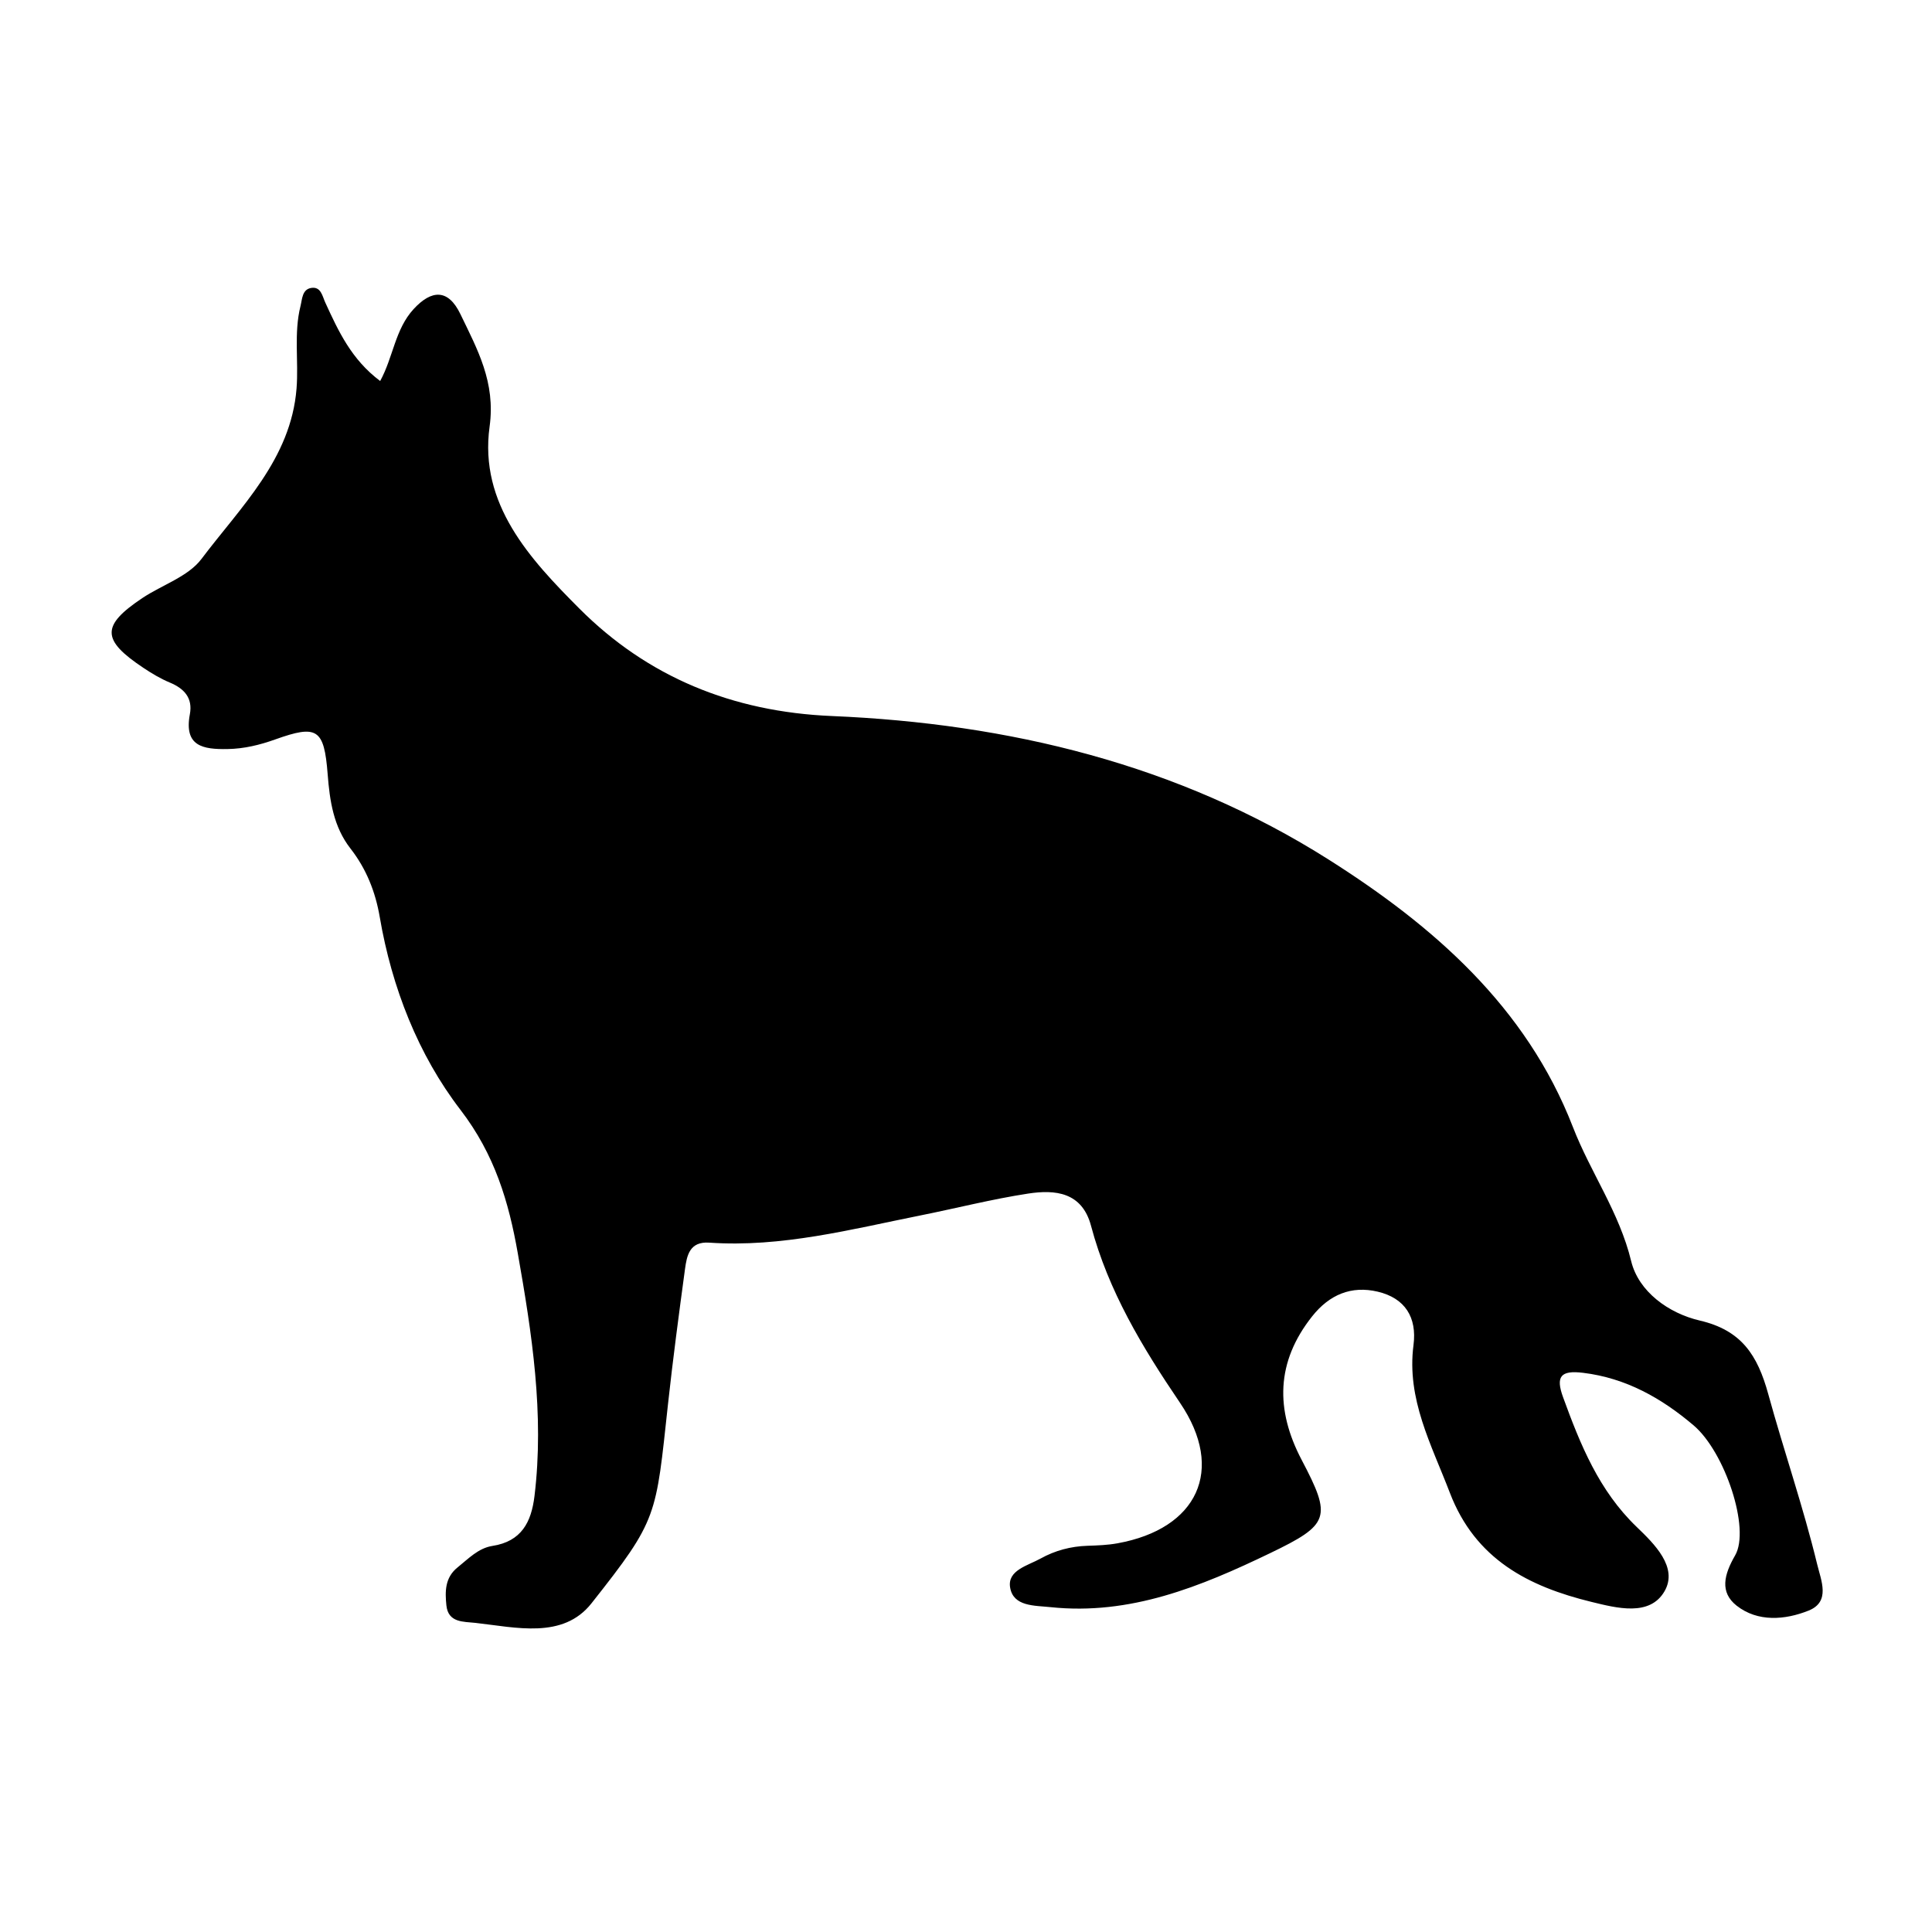 <?xml version="1.0" encoding="UTF-8"?>
<!-- Uploaded to: SVG Repo, www.svgrepo.com, Generator: SVG Repo Mixer Tools -->
<svg fill="#000000" width="800px" height="800px" version="1.1" viewBox="144 144 512 512" xmlns="http://www.w3.org/2000/svg">
 <path d="m244.75 244.97c3.461-6.316 3.945-13.719 8.863-19.062 4.816-5.231 9.191-5.332 12.398 1.336 4.504 9.359 9.359 18.035 7.738 29.797-2.84 20.582 10.758 35.164 23.738 48.188 18.117 18.172 40.57 27.414 66.941 28.527 46.824 1.977 91.785 12.758 131.73 38.074 27.641 17.516 52.309 38.93 64.676 70.84 4.664 12.043 12.309 22.598 15.445 35.547 1.953 8.062 9.91 13.82 18.176 15.742 11.027 2.57 15.297 9.098 18.156 19.504 4.137 15.055 9.27 29.859 12.953 45.066 1.055 4.352 3.598 9.949-2.266 12.297-6.195 2.484-13.457 3.109-19.074-1.309-4.519-3.559-3.352-8.219-0.398-13.32 4.082-7.055-2.707-27.422-11.008-34.465-8.453-7.176-17.879-12.535-29.281-13.922-5.953-0.727-7.316 0.957-5.301 6.484 4.574 12.555 9.496 24.742 19.496 34.352 4.664 4.484 11.062 10.711 7.375 17.07-3.91 6.742-12.629 4.445-19.348 2.805-16.672-4.07-30.781-11.27-37.539-28.938-4.871-12.742-11.492-24.789-9.629-39.121 0.957-7.371-2.254-12.449-9.477-14.156-7.004-1.656-12.809 0.789-17.352 6.504-9.629 12.113-9.805 24.789-2.793 38.109 8.02 15.242 7.406 17.086-8.398 24.695-18.367 8.848-37.066 16.52-58.16 14.297-4.238-0.449-9.895-0.121-10.723-5.238-0.734-4.559 4.695-5.762 8.09-7.648 3.84-2.133 7.992-3.231 12.41-3.375 2.656-0.09 5.344-0.18 7.949-0.656 21.184-3.824 28.652-19.434 16.582-37.23-9.984-14.723-18.984-29.613-23.582-46.91-2.379-8.941-9.473-9.648-16.695-8.539-9.516 1.461-18.895 3.856-28.344 5.75-18.547 3.715-36.949 8.566-56.133 7.25-5.25-0.359-5.945 3.43-6.445 7.094-1.605 11.859-3.184 23.73-4.484 35.625-3.266 29.957-2.574 30.461-20.297 52.875-7.551 9.551-19.996 6.363-30.777 5.168-3.133-0.348-7.188 0-7.664-4.641-0.367-3.637-0.422-7.332 2.953-10.047 2.863-2.301 5.516-5.125 9.238-5.703 7.719-1.195 10.316-6.312 11.156-13.203 2.637-21.746-0.68-43.133-4.43-64.387-2.387-13.551-6.074-26.113-15.199-37.996-11.18-14.555-18.184-32.387-21.375-51.066-1.137-6.66-3.547-12.766-7.75-18.152-4.504-5.773-5.508-12.641-6.055-19.715-0.938-12.078-2.793-13.176-13.891-9.211-4.074 1.457-8.223 2.481-12.652 2.551-6.465 0.105-11.566-0.695-9.977-9.215 0.805-4.301-1.457-6.805-5.316-8.41-2.438-1.012-4.758-2.402-6.961-3.871-11.168-7.422-11.246-11.211-0.324-18.512 5.246-3.508 12.133-5.664 15.684-10.379 10.41-13.824 23.703-26.445 25.191-45.16 0.574-7.246-0.754-14.641 1.047-21.852 0.457-1.82 0.422-4.387 2.805-4.797 2.629-0.449 2.984 2.18 3.769 3.879 3.465 7.543 6.91 15.07 14.539 20.781z"/>
</svg>